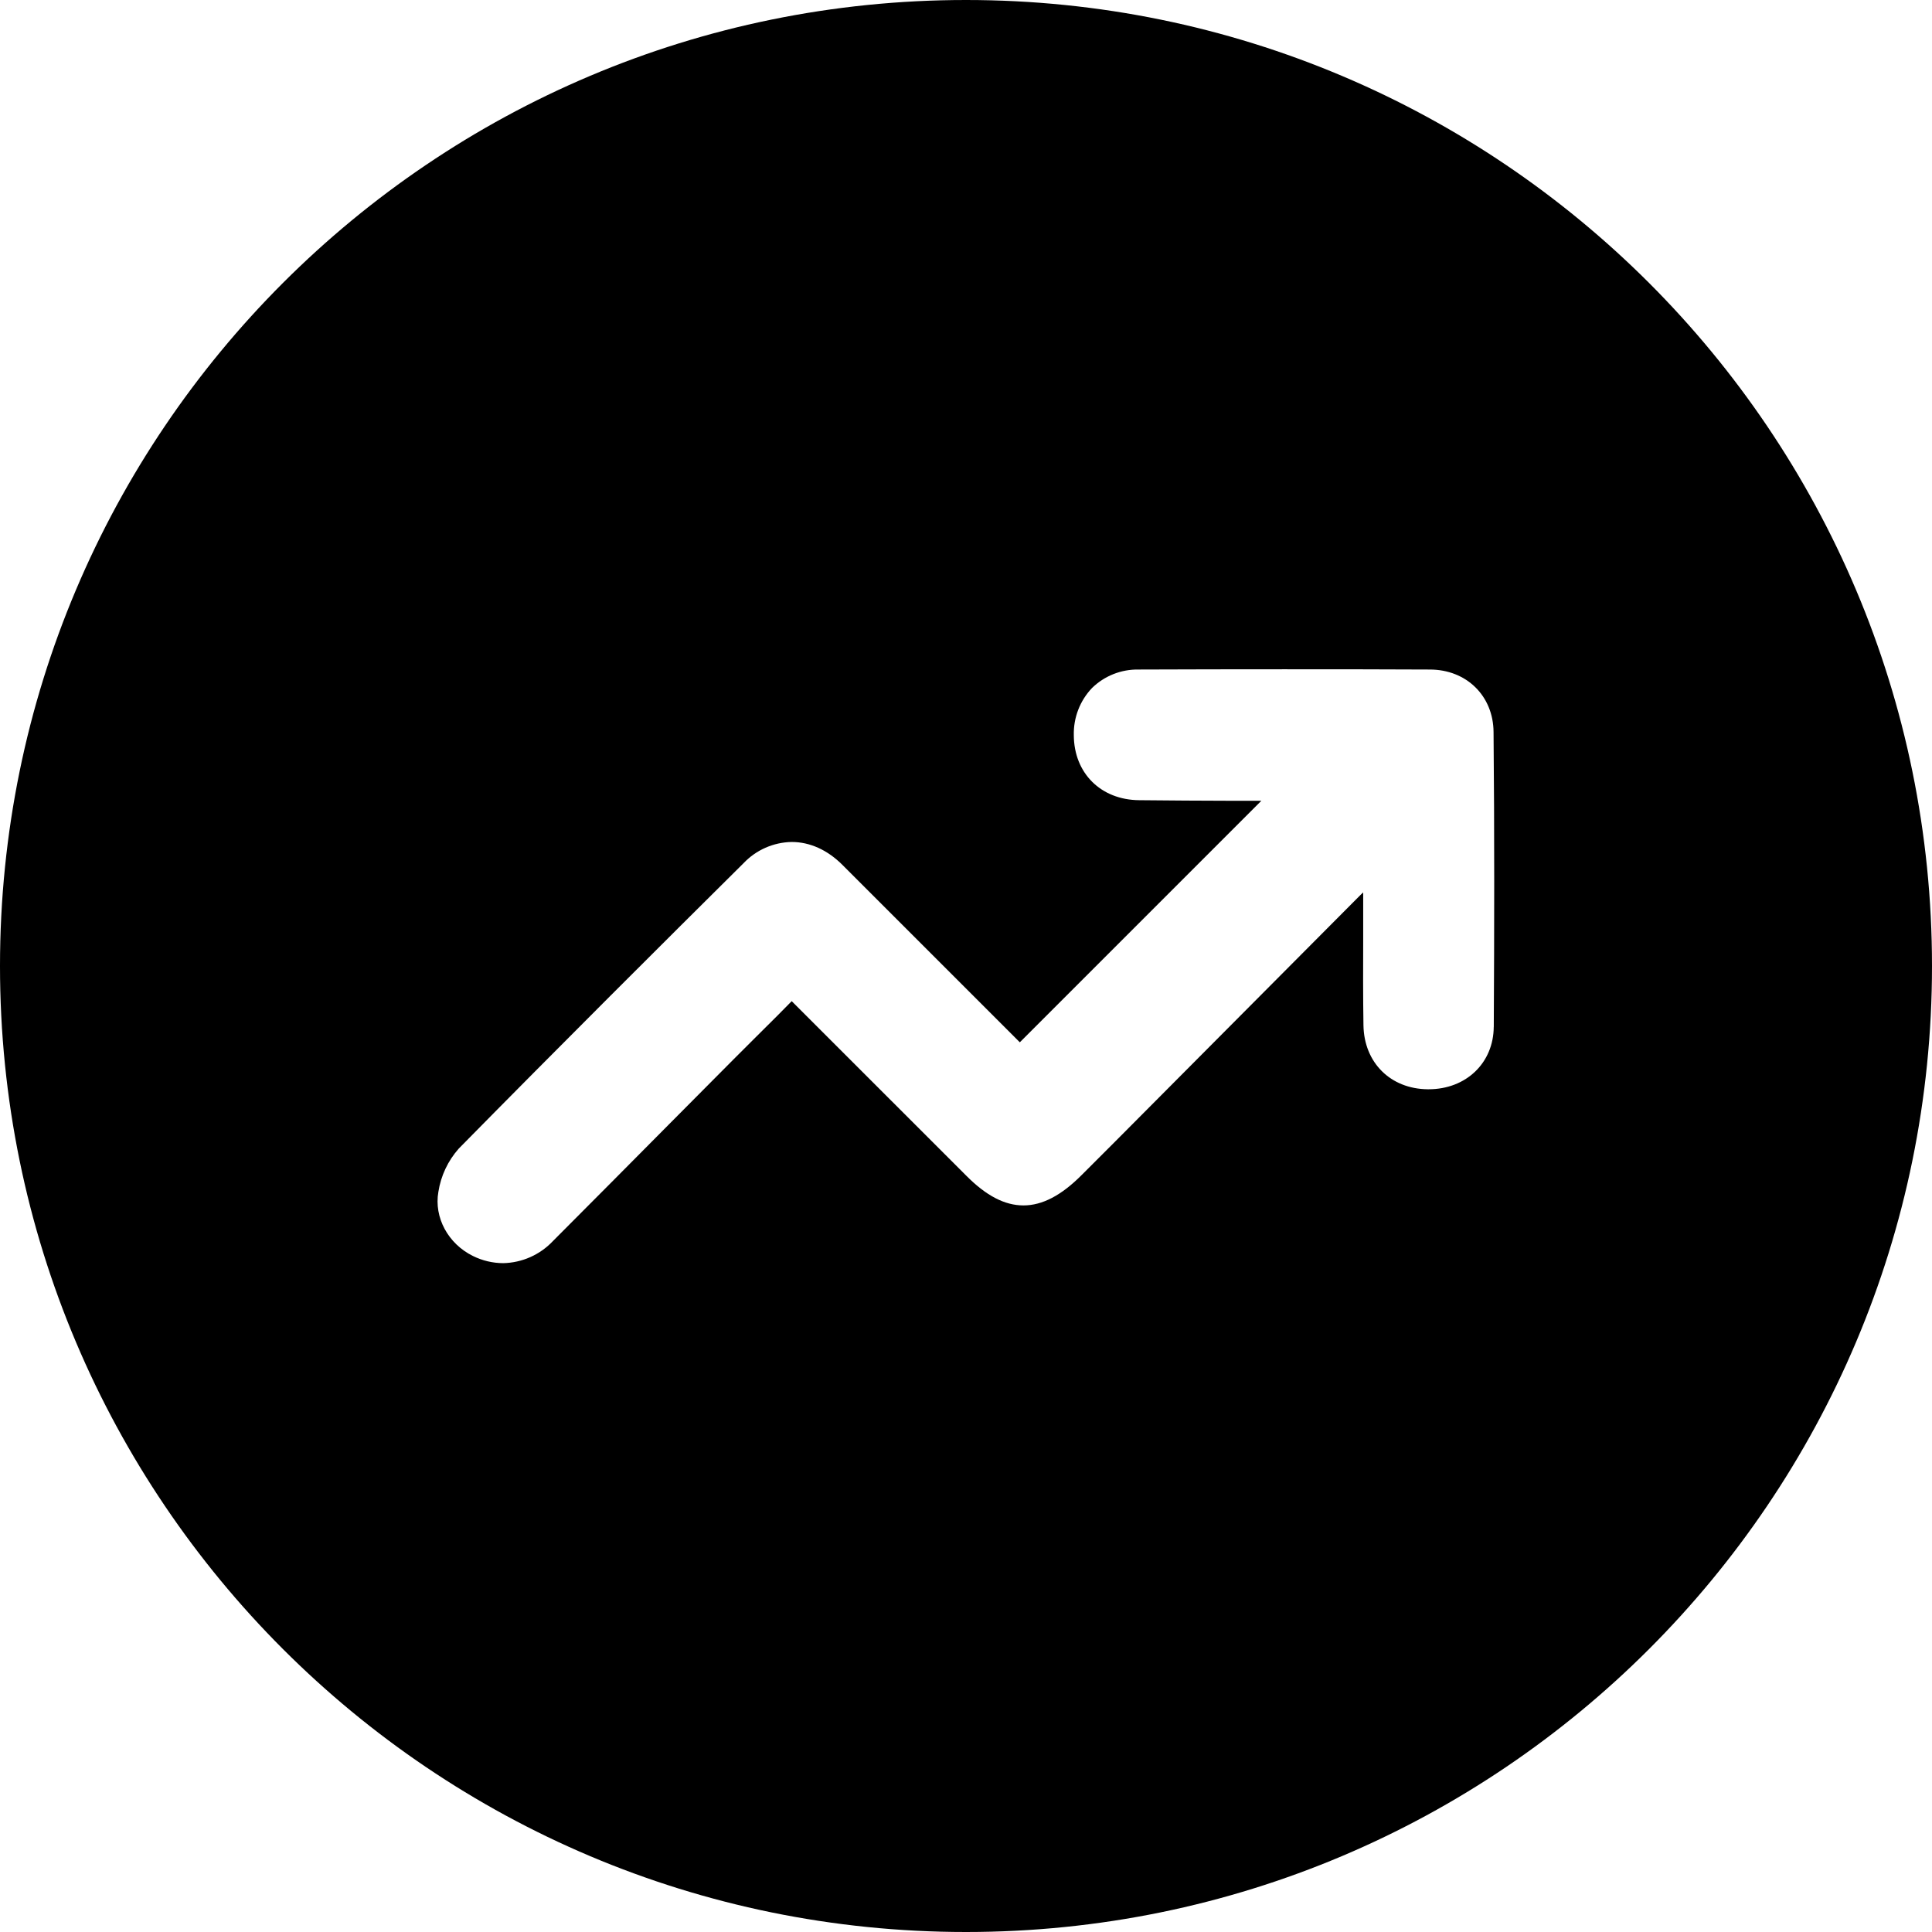 <?xml version="1.0" encoding="UTF-8"?><svg id="Layer_2" xmlns="http://www.w3.org/2000/svg" viewBox="0 0 510 510"><g id="Layer_1-2"><g id="Layer_2-2"><g id="trend_up"><path d="M255,0C114.17,0,0,114.17,0,255s114.17,255,255,255,255-114.17,255-255S395.83,0,255,0ZM394.31,271.06c-.06,9.54-7.3,16.48-17.21,16.48h-.2c-9.84-.09-16.82-7.03-16.98-16.87-.12-7.72-.1-15.57-.07-23.15v-11.95c-.25.22-.48.44-.7.66-21.56,21.65-43.1,43.3-64.64,64.97l-8.96,8.96c-5.38,5.41-10.41,8.04-15.38,8.04s-9.86-2.57-15.1-7.85l-46.08-46.07-3.8,3.85c-3.98,3.98-7.79,7.73-11.48,11.44l-17.31,17.42c-9.96,10.04-20.26,20.43-30.43,30.61-3.42,3.64-8.16,5.74-13.15,5.84-2.77-.01-5.49-.66-7.97-1.89-6.56-3.22-10.32-10.17-9.13-16.93.66-4.24,2.53-8.21,5.38-11.42,27.2-27.63,54.46-54.79,75.17-75.33,3.31-3.5,7.89-5.52,12.7-5.61,4.81,0,9.45,2.09,13.42,6.06l46.82,46.82,63.75-63.75h-6.43c-8.18,0-19.38-.1-25.81-.16-10.12-.08-17.21-7.13-17.26-17.15-.11-4.64,1.62-9.13,4.82-12.48,3.27-3.19,7.69-4.94,12.26-4.86,12.95-.05,25.9-.07,38.37-.07s25.96,0,38.52.07c9.69,0,16.77,6.97,16.83,16.5.25,26.51.2,52.72.06,77.85h0Z"/></g></g></g></svg>